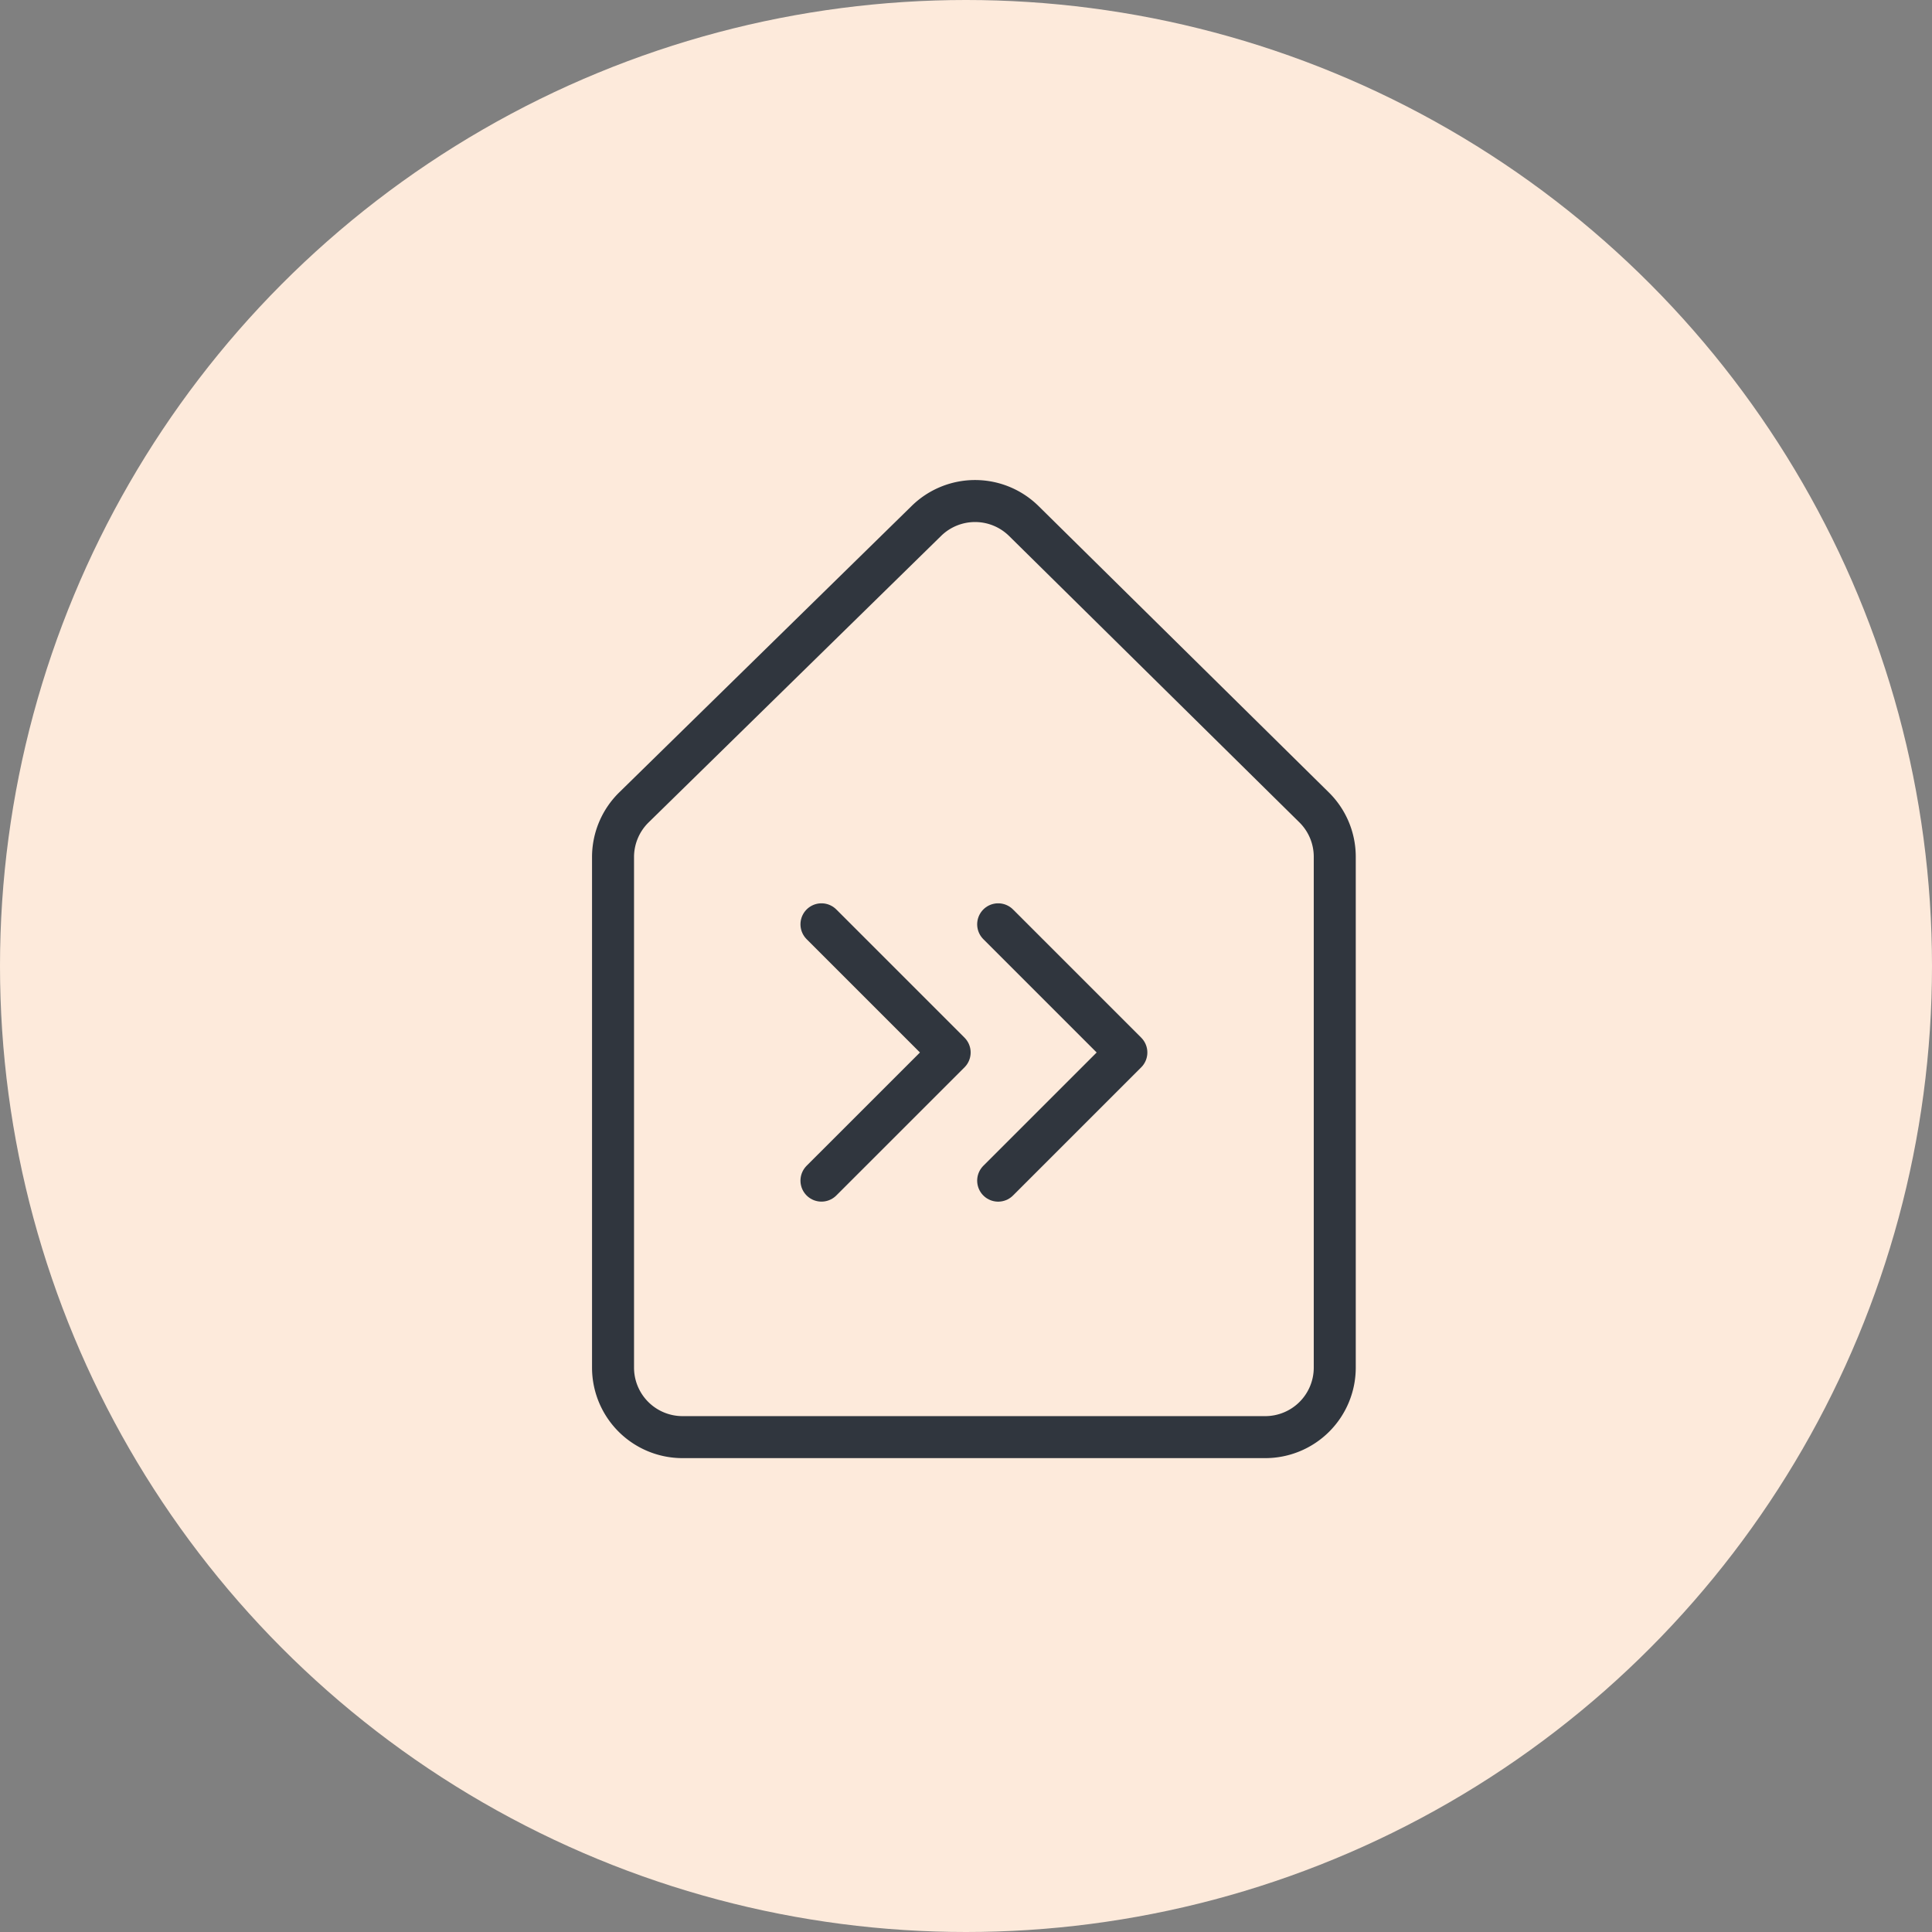 <svg xmlns="http://www.w3.org/2000/svg" xmlns:xlink="http://www.w3.org/1999/xlink" width="69" height="69" viewBox="0 0 69 69"><rect x="0" y="0" width="69" height="69" fill="#808080" stroke="none"/><defs><clipPath id="clip-path"><rect id="Rectangle_171" data-name="Rectangle 171" width="27.564" height="35.217" fill="none"></rect></clipPath></defs><g id="SCPI" transform="translate(-106 -1592)"><circle id="Ellipse_6" data-name="Ellipse 6" cx="34.5" cy="34.5" r="34.5" transform="translate(106 1592)" fill="#fdeadb"></circle><g id="Groupe_363" data-name="Groupe 363" transform="translate(127 1609)"><g id="Groupe_363-2" data-name="Groupe 363" transform="translate(0 0)" clip-path="url(#clip-path)"><path id="Trac&#xE9;_669" data-name="Trac&#xE9; 669" d="M1.5,11.688,11.943,1.459a2.481,2.481,0,0,1,3.479.006L25.786,11.689a2.476,2.476,0,0,1,.74,1.767V31.7a2.483,2.483,0,0,1-2.483,2.482H3.232A2.483,2.483,0,0,1,.75,31.7V13.461A2.483,2.483,0,0,1,1.5,11.688Z" transform="translate(0.144 0.144)" fill="none" stroke="#30363e" stroke-linecap="round" stroke-linejoin="round" stroke-width="1.5"></path><path id="Trac&#xE9;_670" data-name="Trac&#xE9; 670" d="M12.288,13.431l4.578,4.578-4.578,4.577" transform="translate(2.361 2.58)" fill="none" stroke="#30363e" stroke-linecap="round" stroke-linejoin="round" stroke-width="1.5"></path><path id="Trac&#xE9;_671" data-name="Trac&#xE9; 671" d="M6.994,13.431l4.578,4.578L6.994,22.585" transform="translate(1.344 2.58)" fill="none" stroke="#30363e" stroke-linecap="round" stroke-linejoin="round" stroke-width="1.5"></path></g></g></g></svg>